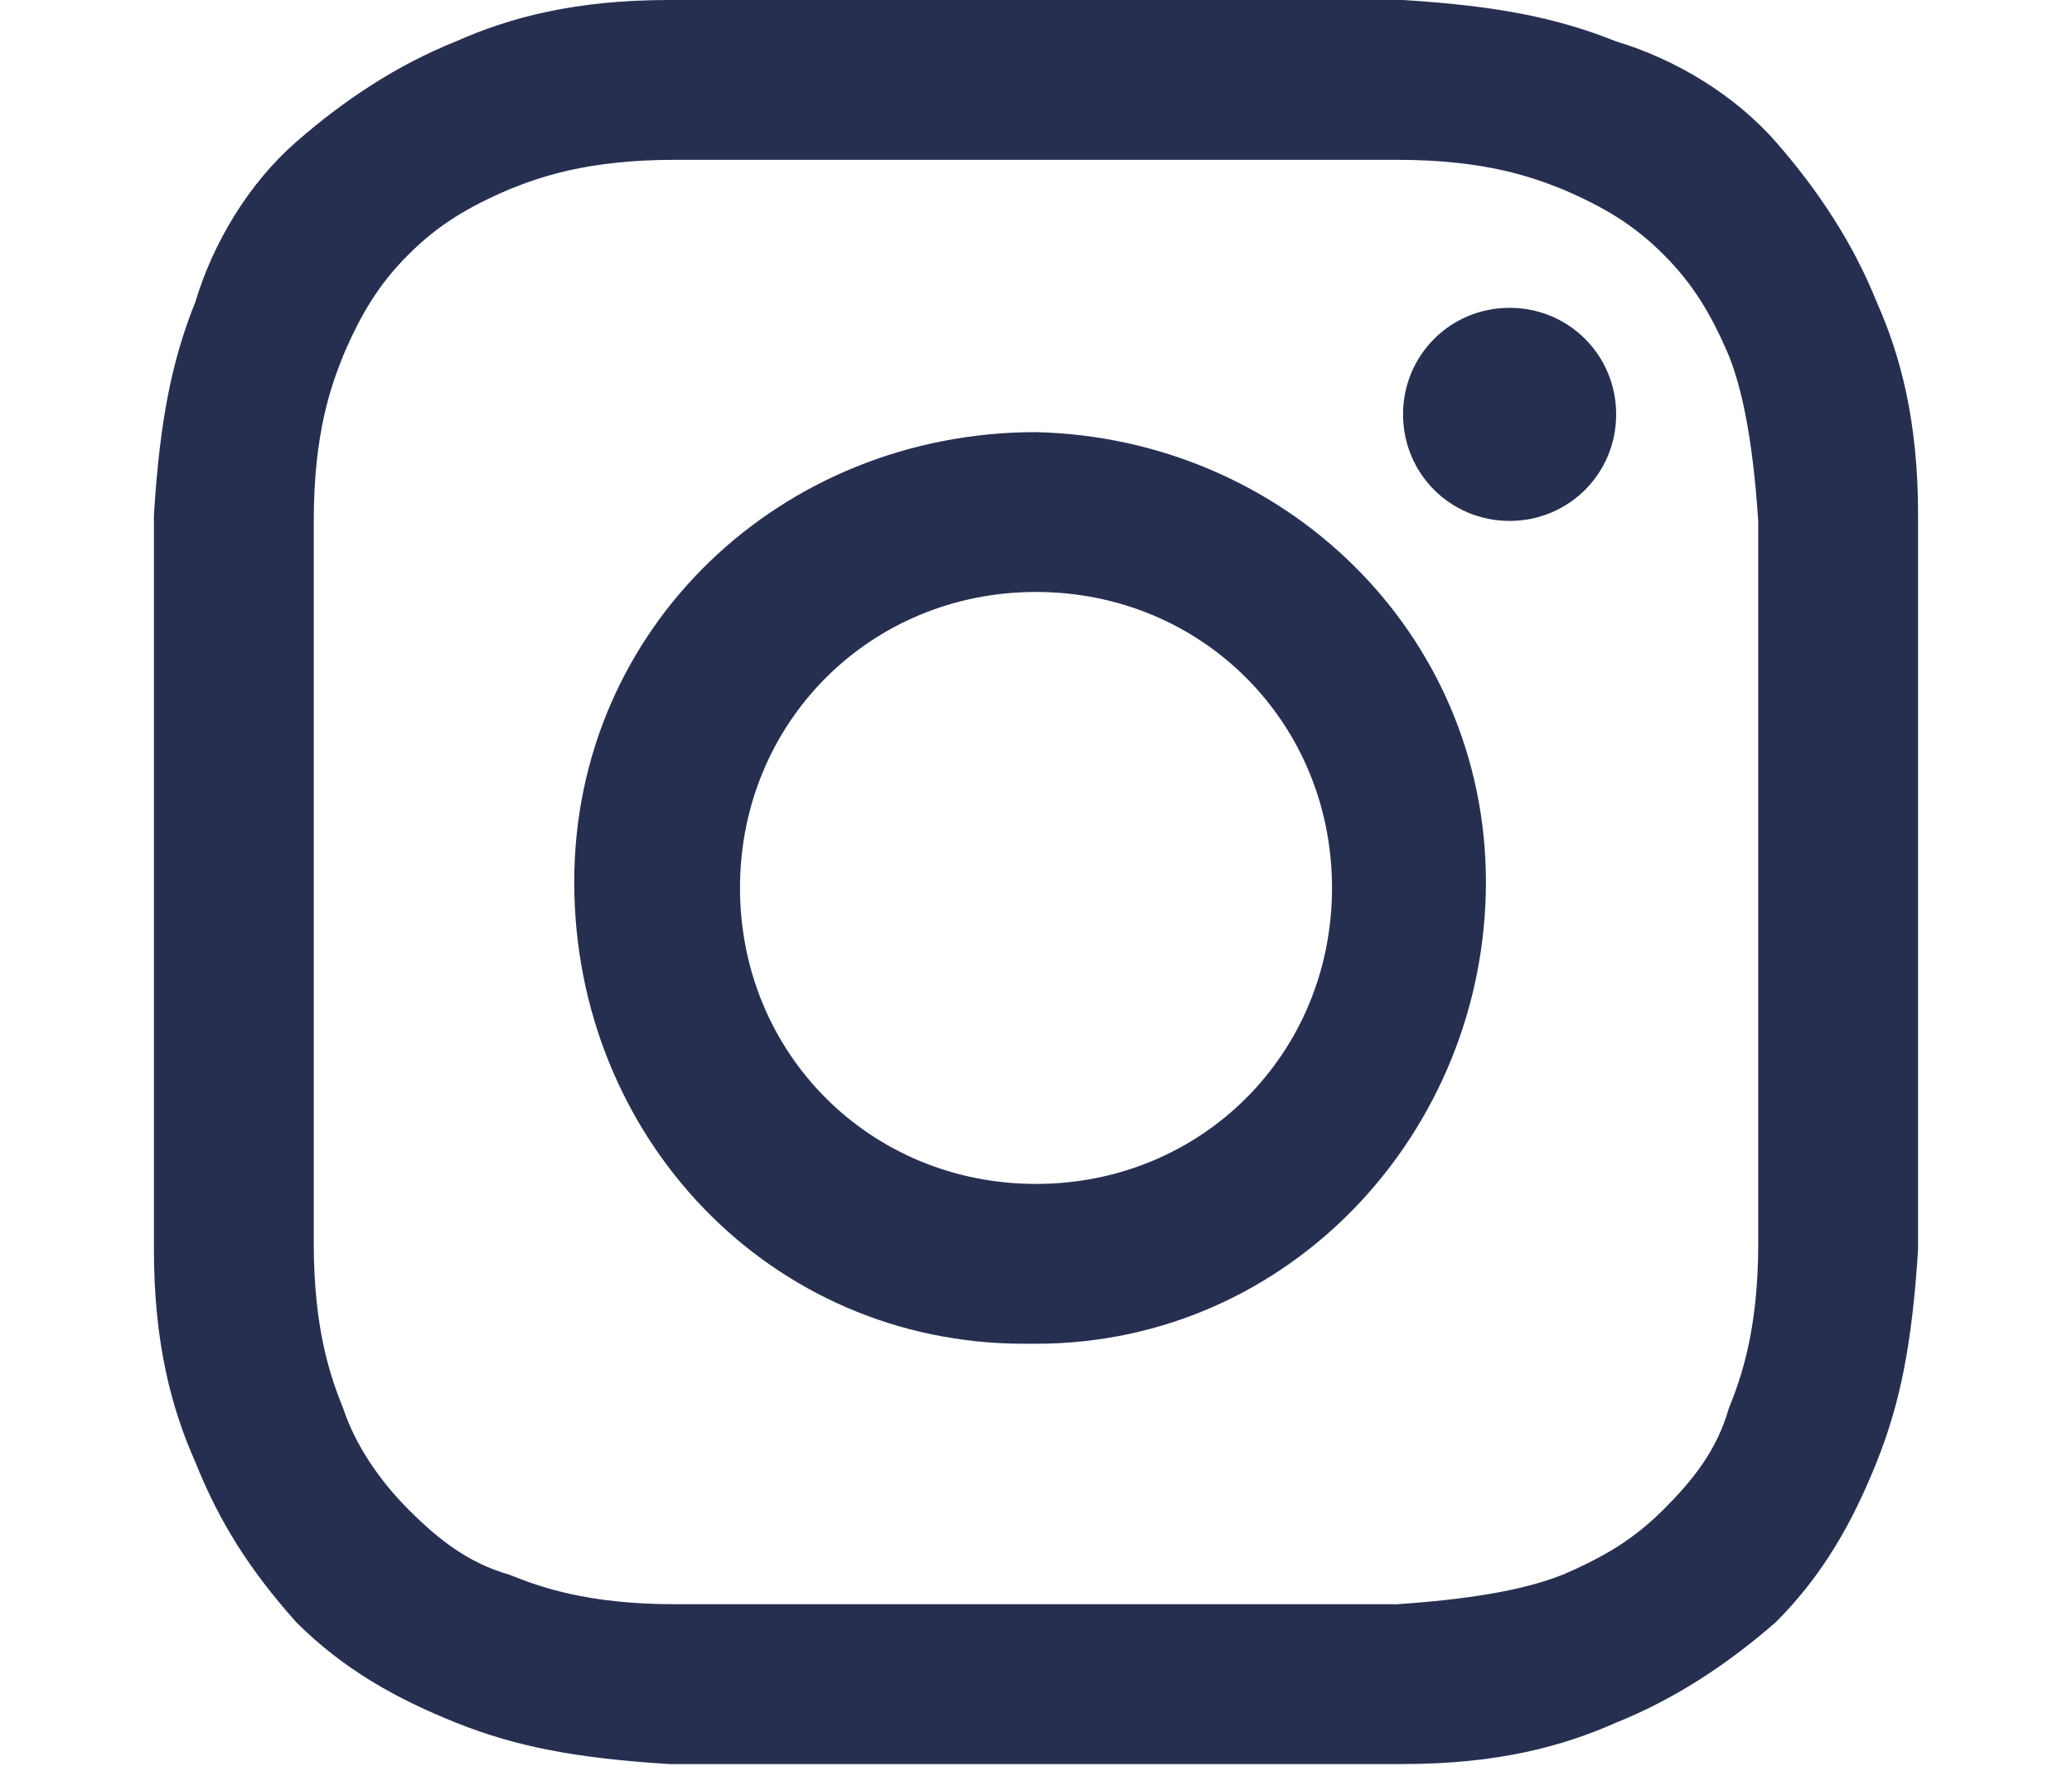 <?xml version="1.0" encoding="UTF-8"?>
<svg xmlns="http://www.w3.org/2000/svg" width="35" height="30" version="1.1" viewBox="0 0 35 30">
  <defs>
    <style>
      .cls-1 {
        fill: #272f51;
      }
    </style>
  </defs>
  <!-- Generator: Adobe Illustrator 28.7.1, SVG Export Plug-In . SVG Version: 1.2.0 Build 142)  -->
  <g>
    <g id="Layer_1">
      <path class="cls-1" d="M17.5,0c-4.1,0-4.6,0-6.2,0-1.6,0-2.7.3-3.6.7-1,.4-1.9,1-2.7,1.7-.8.7-1.4,1.7-1.7,2.7-.4,1-.6,2-.7,3.6,0,1.6,0,2.1,0,6.2s0,4.6,0,6.2c0,1.6.3,2.7.7,3.6.4,1,.9,1.8,1.7,2.7.8.8,1.7,1.3,2.7,1.7,1,.4,2,.6,3.6.7,1.6,0,2.1,0,6.2,0s4.6,0,6.2,0c1.6,0,2.7-.3,3.6-.7,1-.4,1.9-1,2.7-1.7.8-.8,1.3-1.7,1.7-2.7.4-1,.6-2,.7-3.6,0-1.6,0-2.1,0-6.2s0-4.6,0-6.2c0-1.6-.3-2.7-.7-3.6-.4-1-1-1.9-1.7-2.7-.7-.8-1.7-1.4-2.7-1.7-1-.4-2-.6-3.6-.7-1.6,0-2.1,0-6.2,0h0ZM16.2,2.7h1.3c4,0,4.5,0,6.1,0,1.5,0,2.3.3,2.8.5.7.3,1.2.6,1.7,1.1s.8,1,1.1,1.7c.2.5.4,1.3.5,2.8,0,1.6,0,2.1,0,6.1s0,4.5,0,6.1c0,1.5-.3,2.3-.5,2.8-.2.7-.6,1.2-1.1,1.7-.5.5-1,.8-1.7,1.1-.5.2-1.3.4-2.8.5-1.6,0-2.1,0-6.1,0s-4.5,0-6.1,0c-1.5,0-2.3-.3-2.8-.5-.7-.2-1.2-.6-1.7-1.1-.5-.5-.9-1.1-1.1-1.7-.2-.5-.5-1.3-.5-2.8,0-1.6,0-2.1,0-6.1s0-4.5,0-6.1c0-1.5.3-2.3.5-2.8.3-.7.6-1.2,1.1-1.7s1-.8,1.7-1.1c.5-.2,1.3-.5,2.8-.5,1.4,0,1.9,0,4.7,0h0ZM25.5,5.2c-1,0-1.8.8-1.8,1.8s.8,1.8,1.8,1.8h0c1,0,1.8-.8,1.8-1.8s-.8-1.8-1.8-1.8M17.5,7.3c-4.3,0-7.8,3.3-7.8,7.6,0,4.3,3.3,7.8,7.6,7.8,0,0,.2,0,.2,0,4.3,0,7.6-3.6,7.6-7.8,0-4.2-3.4-7.5-7.6-7.6M17.5,10c2.8,0,5,2.2,5,5s-2.2,5-5,5h0c-2.8,0-5-2.2-5-5s2.2-5,5-5"/>
    </g>
  </g>
</svg>